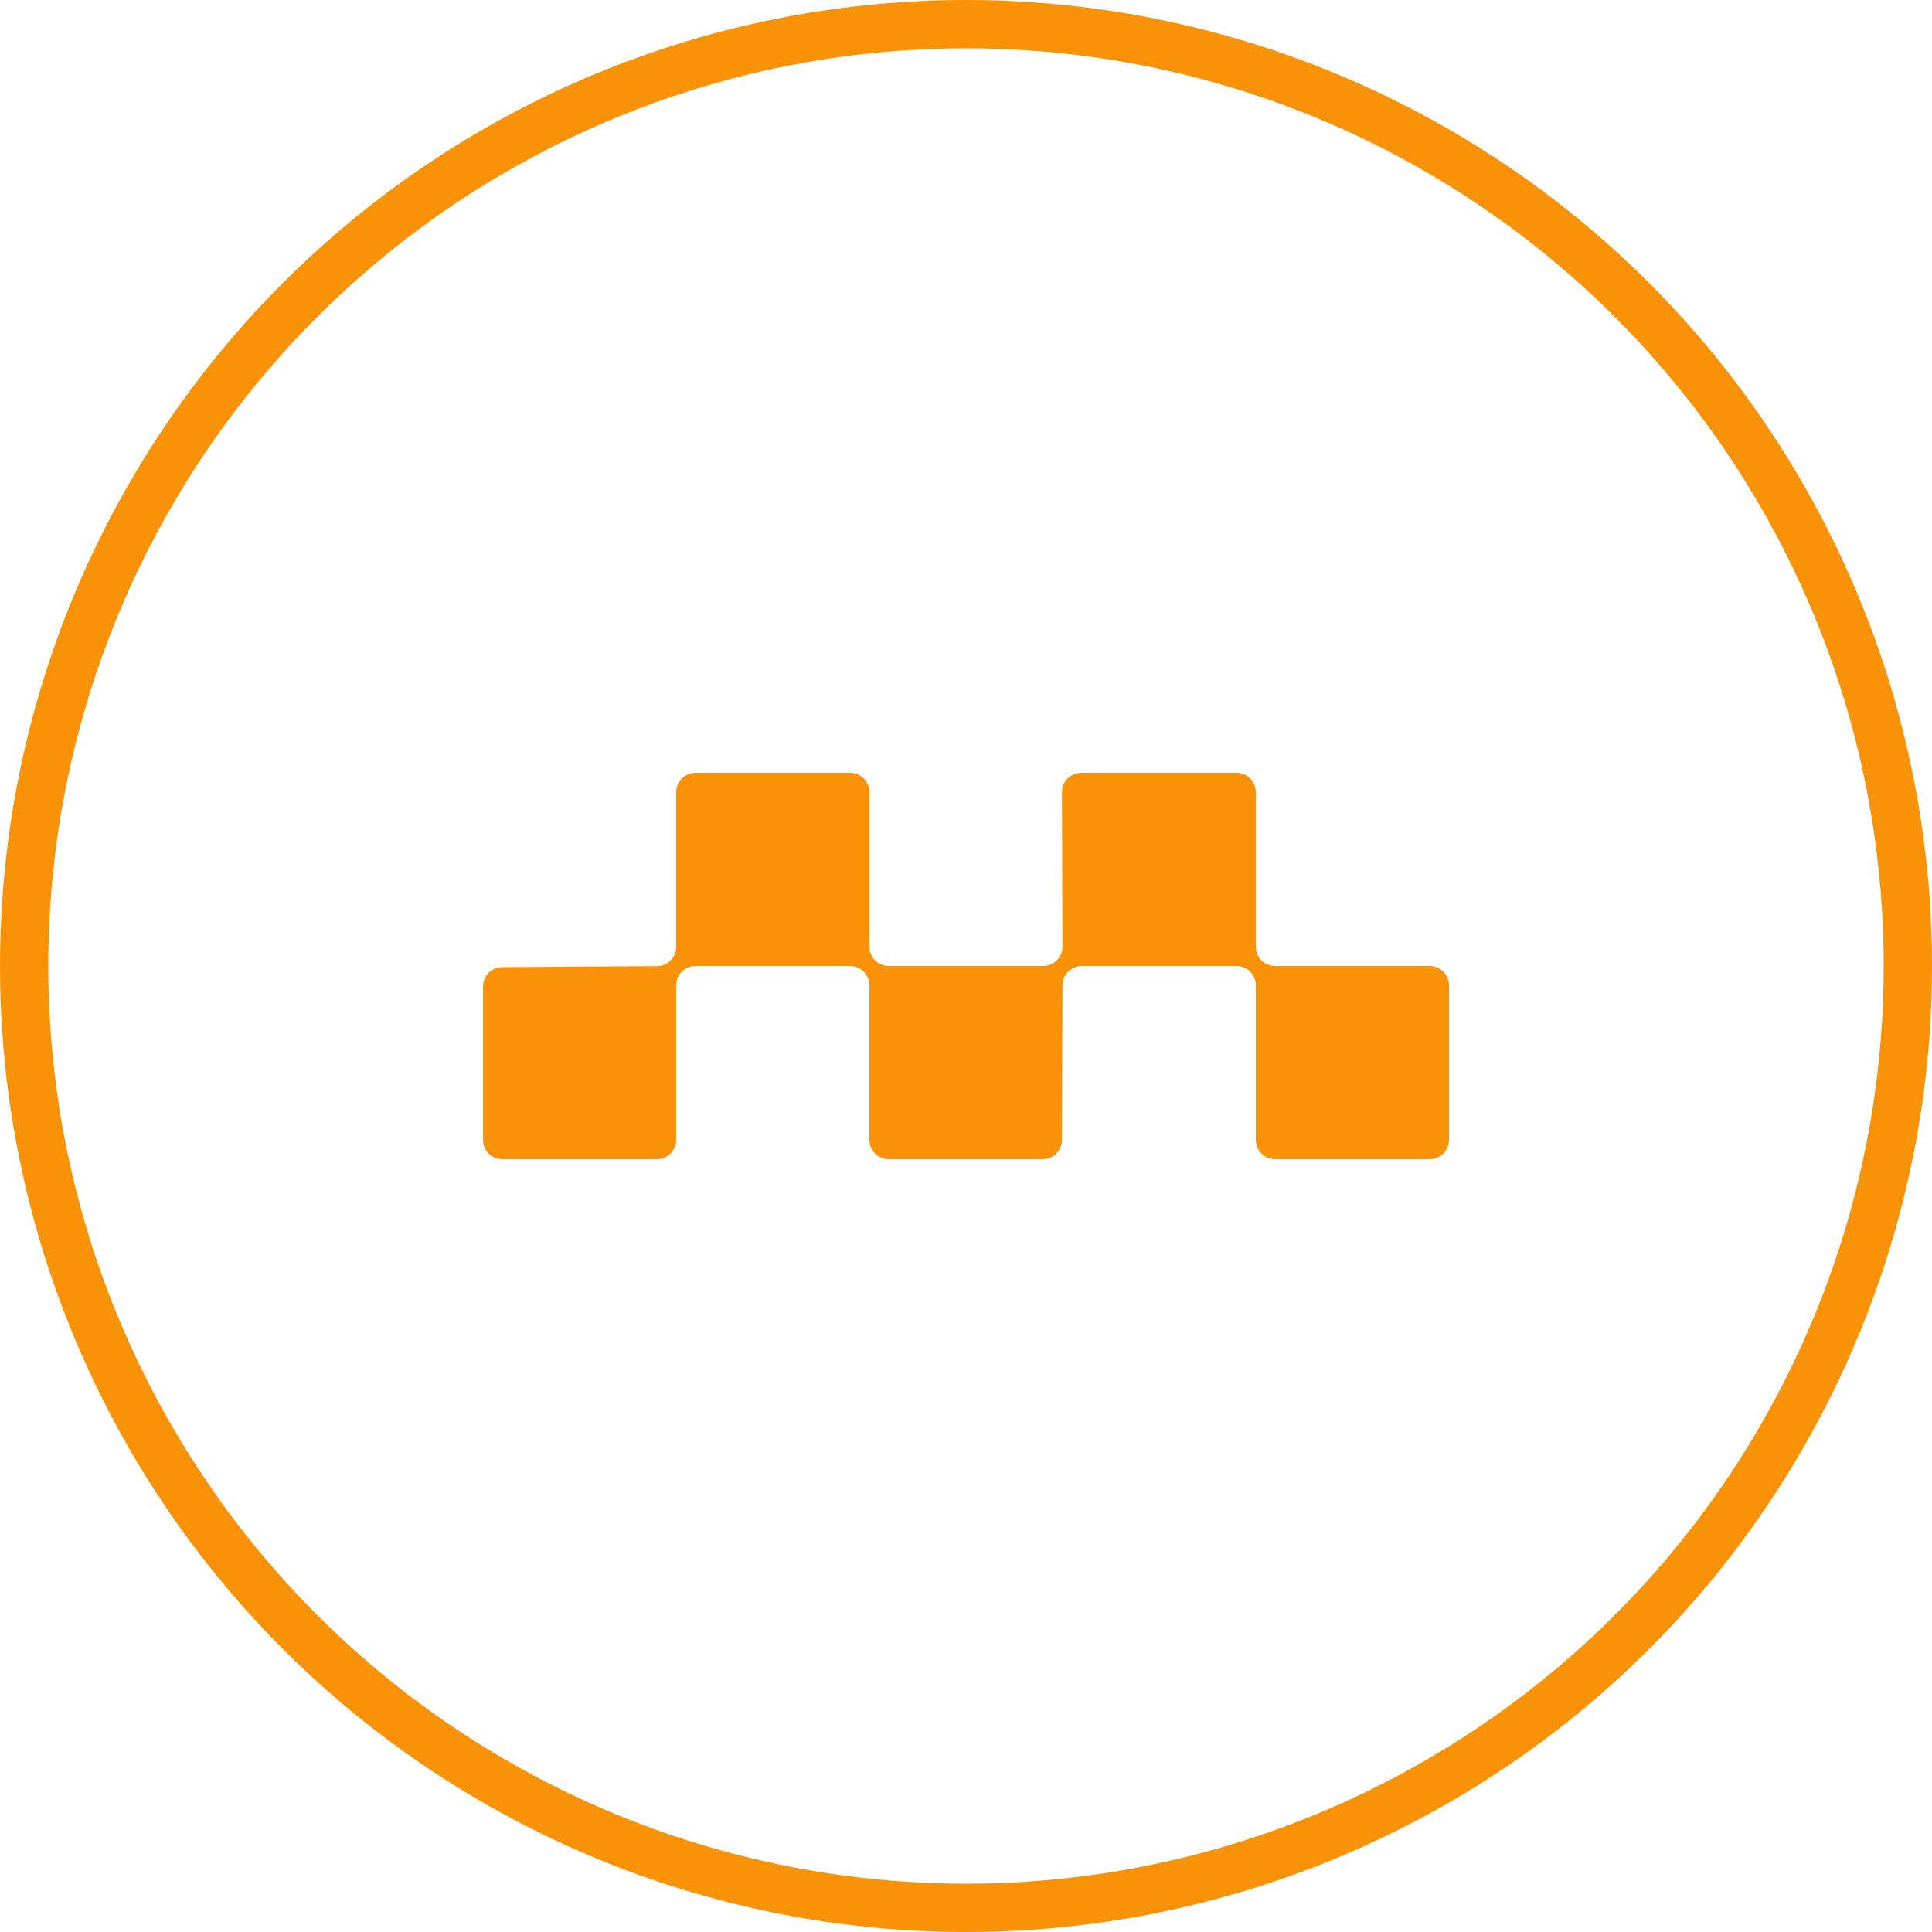 <svg width="40" height="40" viewBox="0 0 40 40" fill="none" xmlns="http://www.w3.org/2000/svg">
<circle cx="20" cy="20" r="19.5" stroke="#FA9208"/>
<path fill-rule="evenodd" clip-rule="evenodd" d="M30 20.4V23.6C30 23.821 29.821 24 29.6 24H26.4C26.179 24 26 23.821 26 23.6V20.4C26 20.179 25.821 20 25.6 20H22.398C22.178 20 21.999 20.178 21.998 20.398L21.986 23.602C21.985 23.822 21.807 24 21.586 24H18.4C18.179 24 18 23.821 18 23.6V20.4C18 20.179 17.821 20 17.6 20H14.4C14.179 20 14 20.179 14 20.4V23.6C14 23.821 13.821 24 13.6 24H10.4C10.179 24 10 23.821 10 23.6V20.424C10 20.204 10.178 20.025 10.397 20.024L13.603 20.003C13.822 20.001 14 19.823 14 19.603V16.4C14 16.179 14.179 16 14.4 16H17.6C17.821 16 18 16.179 18 16.4V19.6C18 19.821 18.179 20 18.4 20H21.599C21.819 20 21.998 19.821 21.998 19.6C21.998 19.599 21.998 19.599 21.998 19.599L21.986 16.401C21.985 16.181 22.164 16.001 22.385 16C22.385 16 22.386 16 22.386 16H25.6C25.821 16 26 16.179 26 16.4V19.6C26 19.821 26.179 20 26.4 20H29.6C29.821 20 30 20.179 30 20.4Z" fill="#FA9208"/>
</svg>
